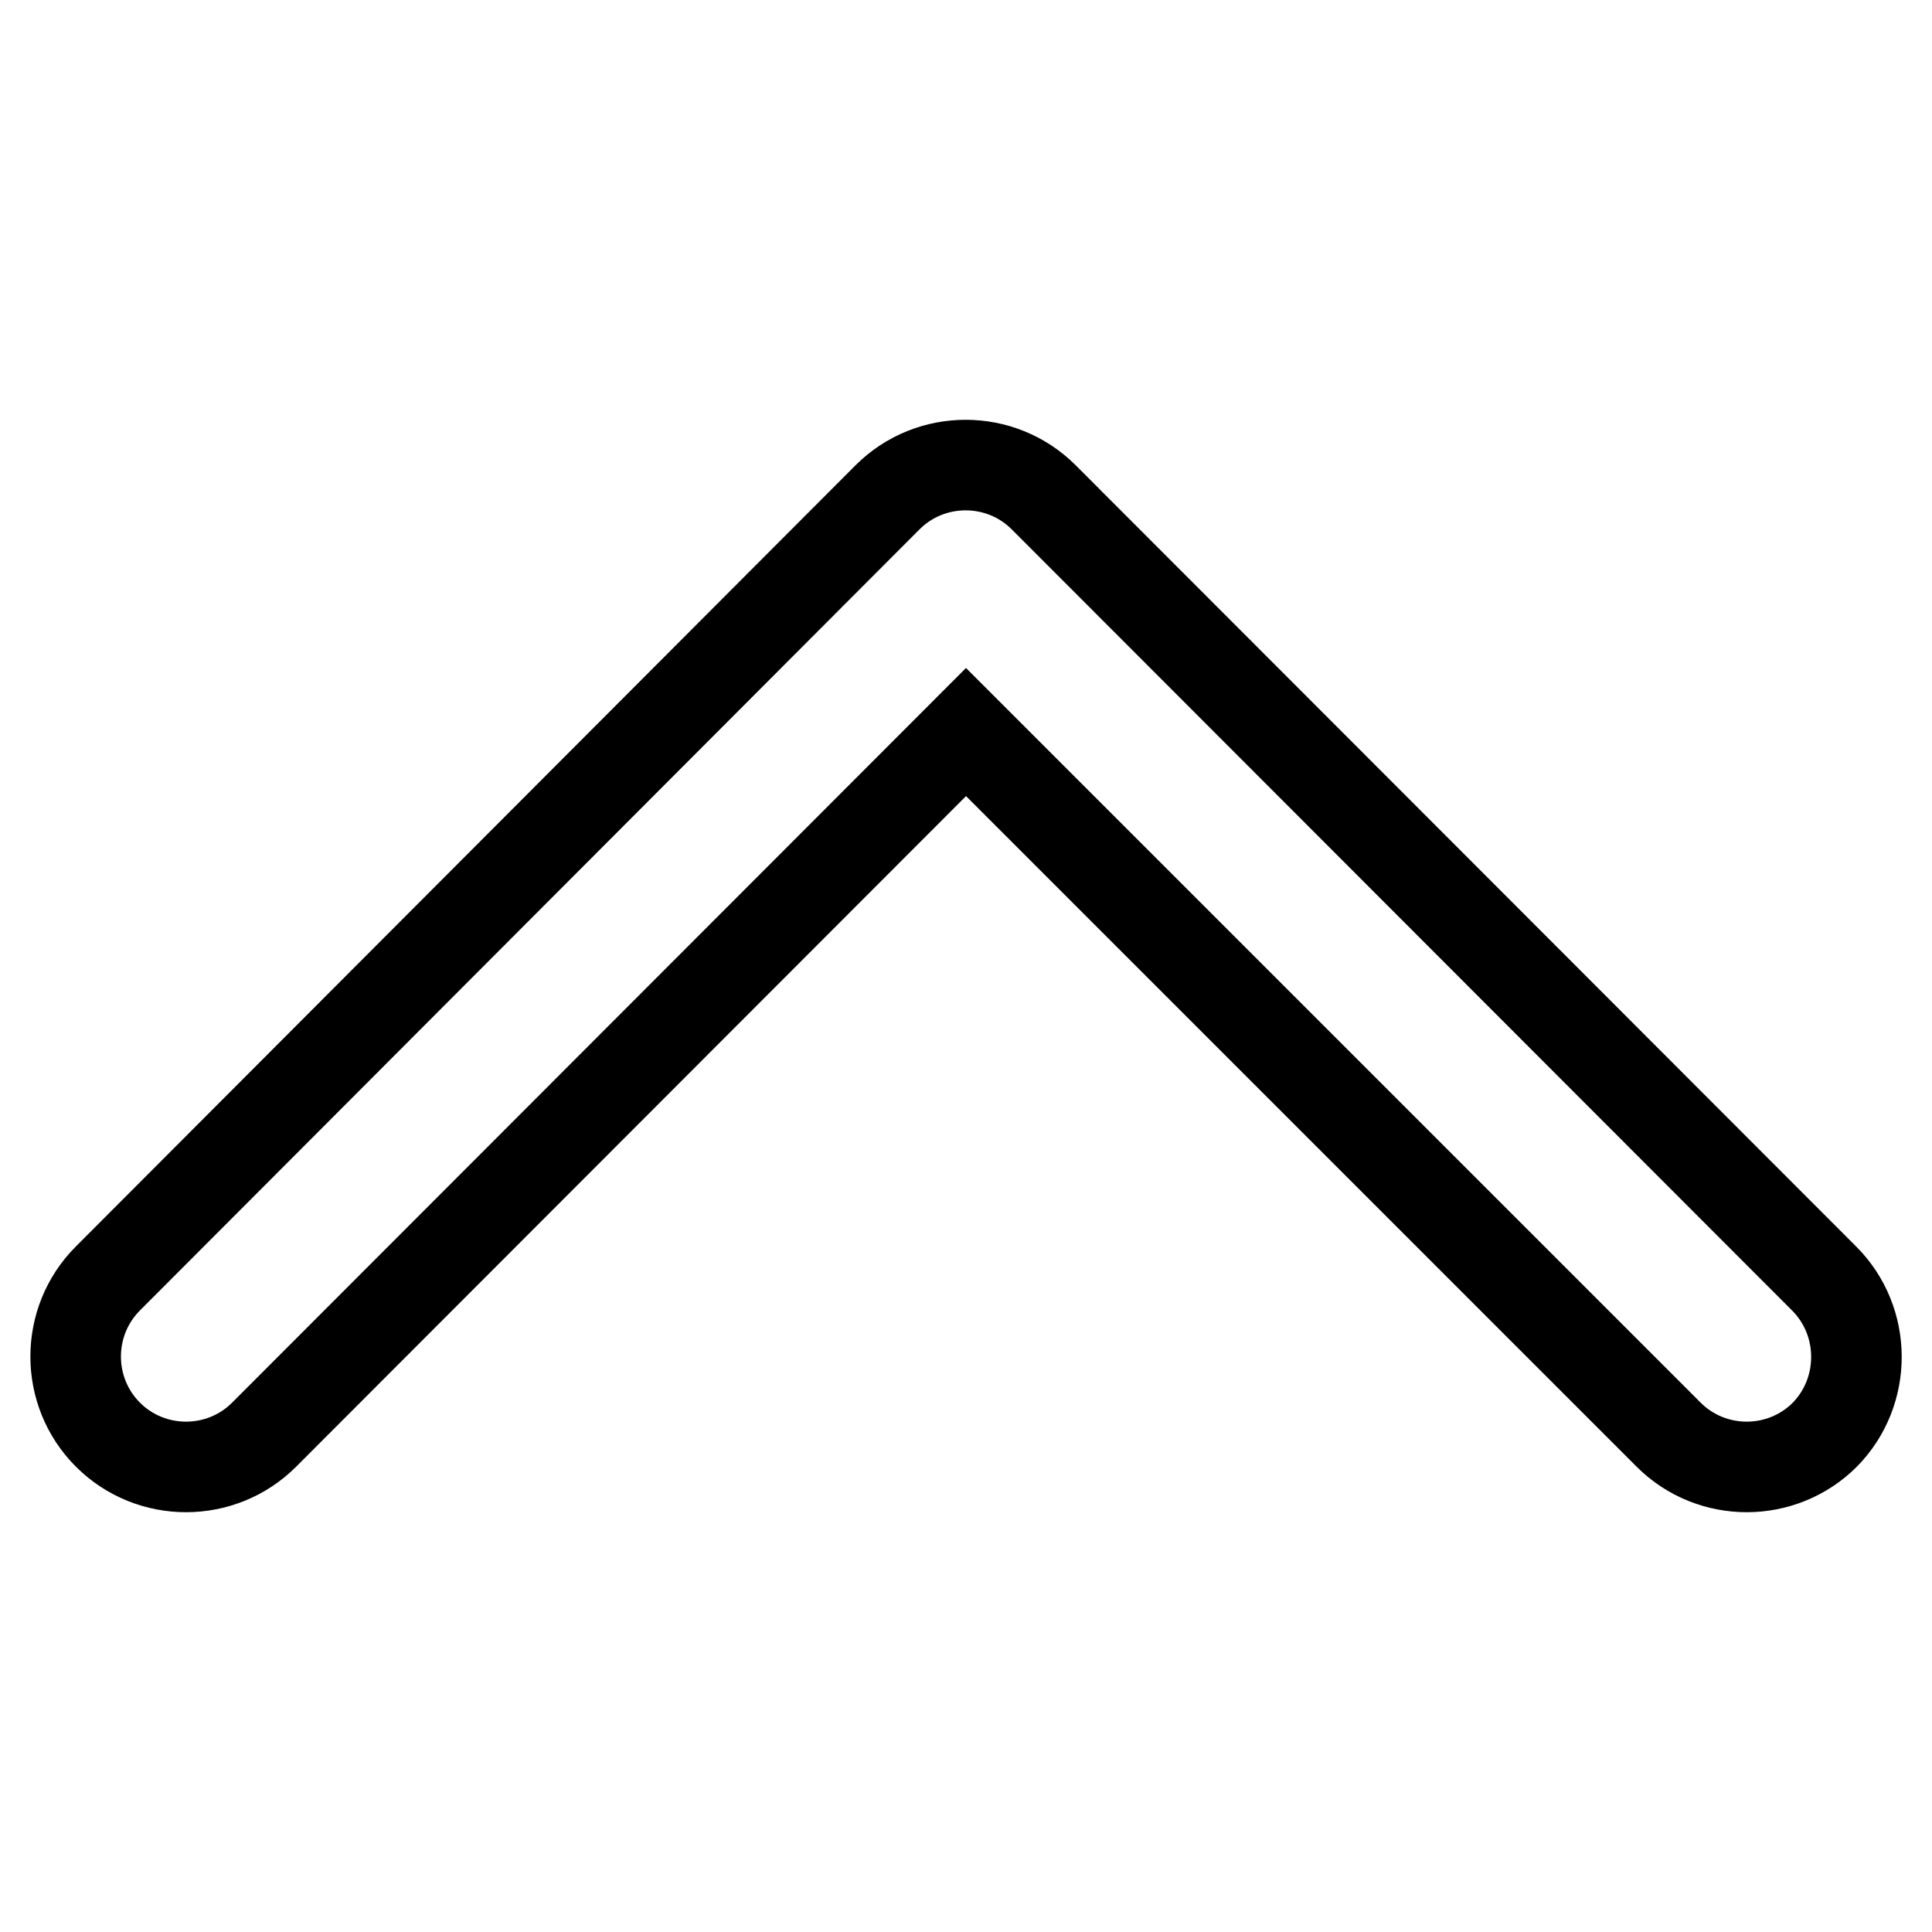 <?xml version="1.0" encoding="utf-8"?>
<!-- Svg Vector Icons : http://www.onlinewebfonts.com/icon -->
<!DOCTYPE svg PUBLIC "-//W3C//DTD SVG 1.1//EN" "http://www.w3.org/Graphics/SVG/1.1/DTD/svg11.dtd">
<svg version="1.1" xmlns="http://www.w3.org/2000/svg" xmlns:xlink="http://www.w3.org/1999/xlink" x="0px" y="0px" viewBox="0 0 256 256" enable-background="new 0 0 256 256" xml:space="preserve">
<g><g><path stroke-width="12" fill-opacity="0" stroke="#000000"  d="M241.7,169.4L138.3,65.9c-5.7-5.7-15-5.7-20.7,0L14.3,169.4c-5.7,5.7-5.7,15,0,20.7c5.7,5.7,15,5.7,20.7,0L128,97l93.1,93.1c5.7,5.7,15,5.7,20.7,0C247.4,184.4,247.4,175.1,241.7,169.4z"/></g></g>
</svg>
